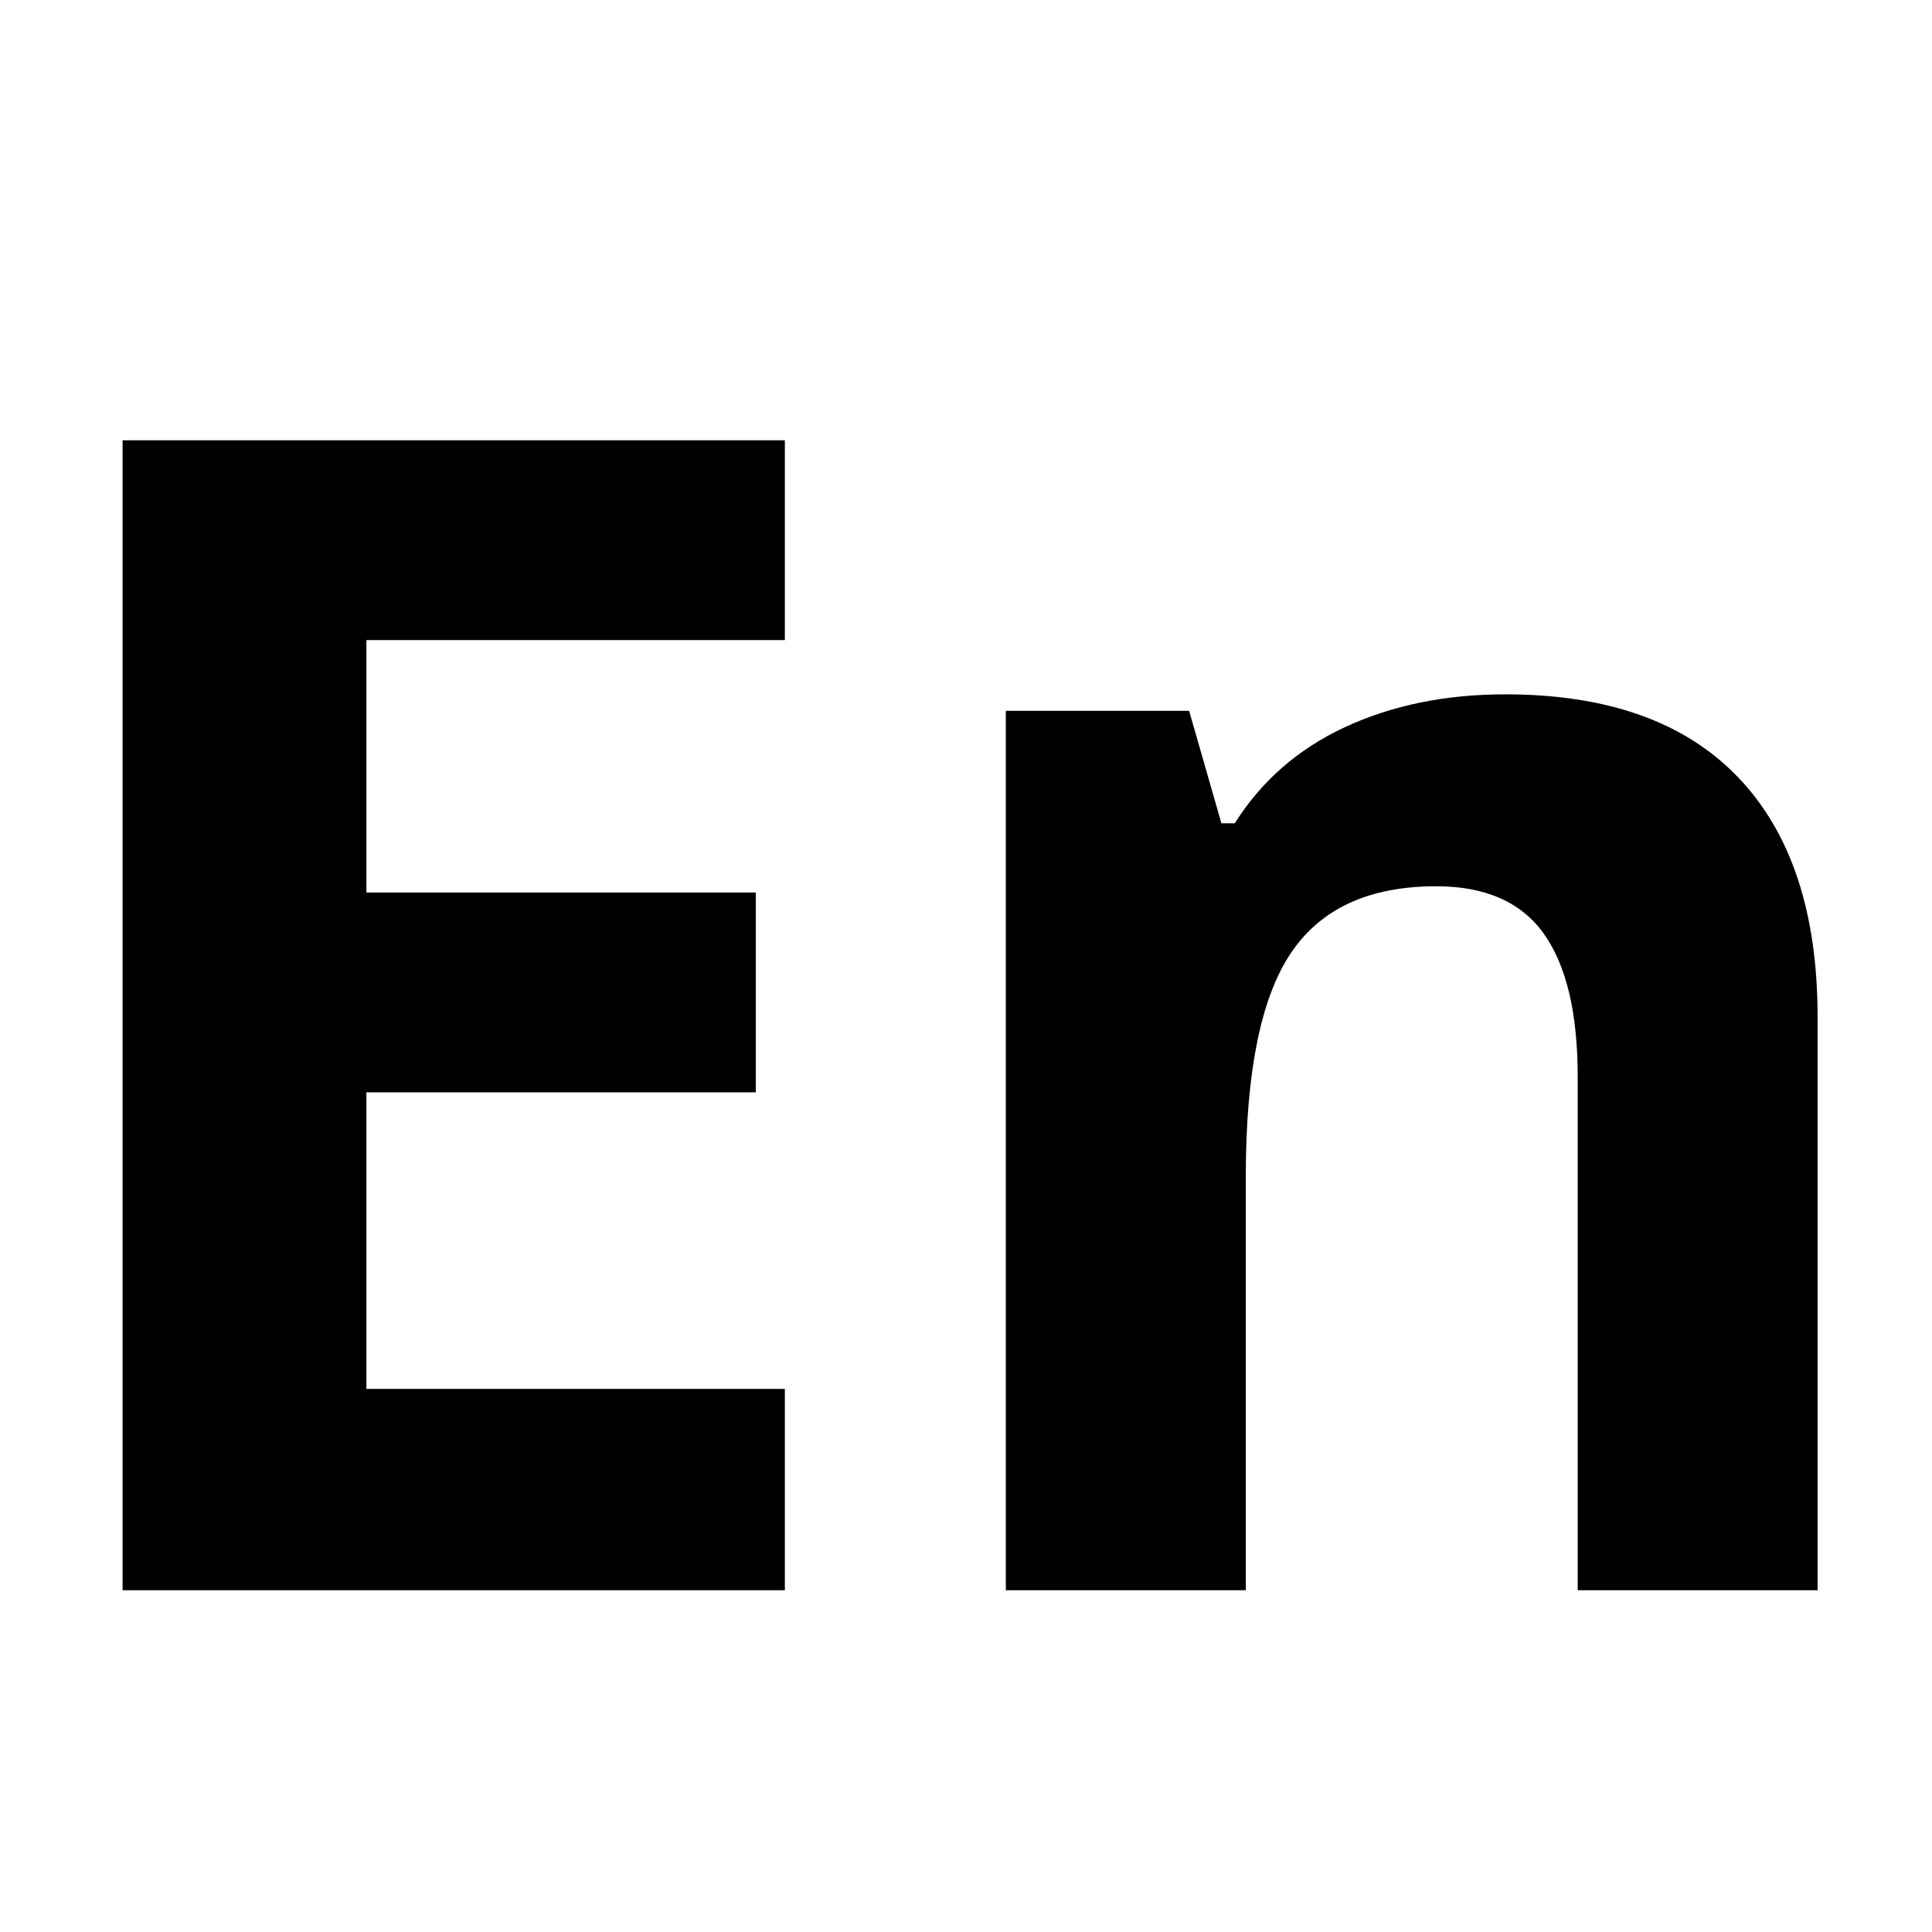 <svg xmlns="http://www.w3.org/2000/svg" xmlns:xlink="http://www.w3.org/1999/xlink" width="500" zoomAndPan="magnify" viewBox="0 0 375 375" height="500" preserveAspectRatio="xMidYMid meet" version="1.0"><defs><g/></defs><g fill="#000000" fill-opacity="1"><g transform="translate(-4.304, 308.663)"><g><path d="M 156.641 0 L 28.094 0 L 28.094 -223.203 L 156.641 -223.203 L 156.641 -184.422 L 75.422 -184.422 L 75.422 -135.422 L 151 -135.422 L 151 -96.641 L 75.422 -96.641 L 75.422 -39.078 L 156.641 -39.078 Z M 156.641 0 "/></g></g><g transform="translate(170.809, 308.663)"><g><path d="M 181.984 0 L 135.422 0 L 135.422 -99.688 C 135.422 -112.008 133.234 -121.25 128.859 -127.406 C 124.484 -133.562 117.508 -136.641 107.938 -136.641 C 94.906 -136.641 85.488 -132.285 79.688 -123.578 C 73.895 -114.879 71 -100.457 71 -80.312 L 71 0 L 24.422 0 L 24.422 -170.688 L 60 -170.688 L 66.266 -148.859 L 68.859 -148.859 C 74.047 -157.098 81.191 -163.328 90.297 -167.547 C 99.41 -171.773 109.77 -173.891 121.375 -173.891 C 141.219 -173.891 156.281 -168.52 166.562 -157.781 C 176.844 -147.039 181.984 -131.547 181.984 -111.297 Z M 181.984 0 "/></g></g></g></svg>